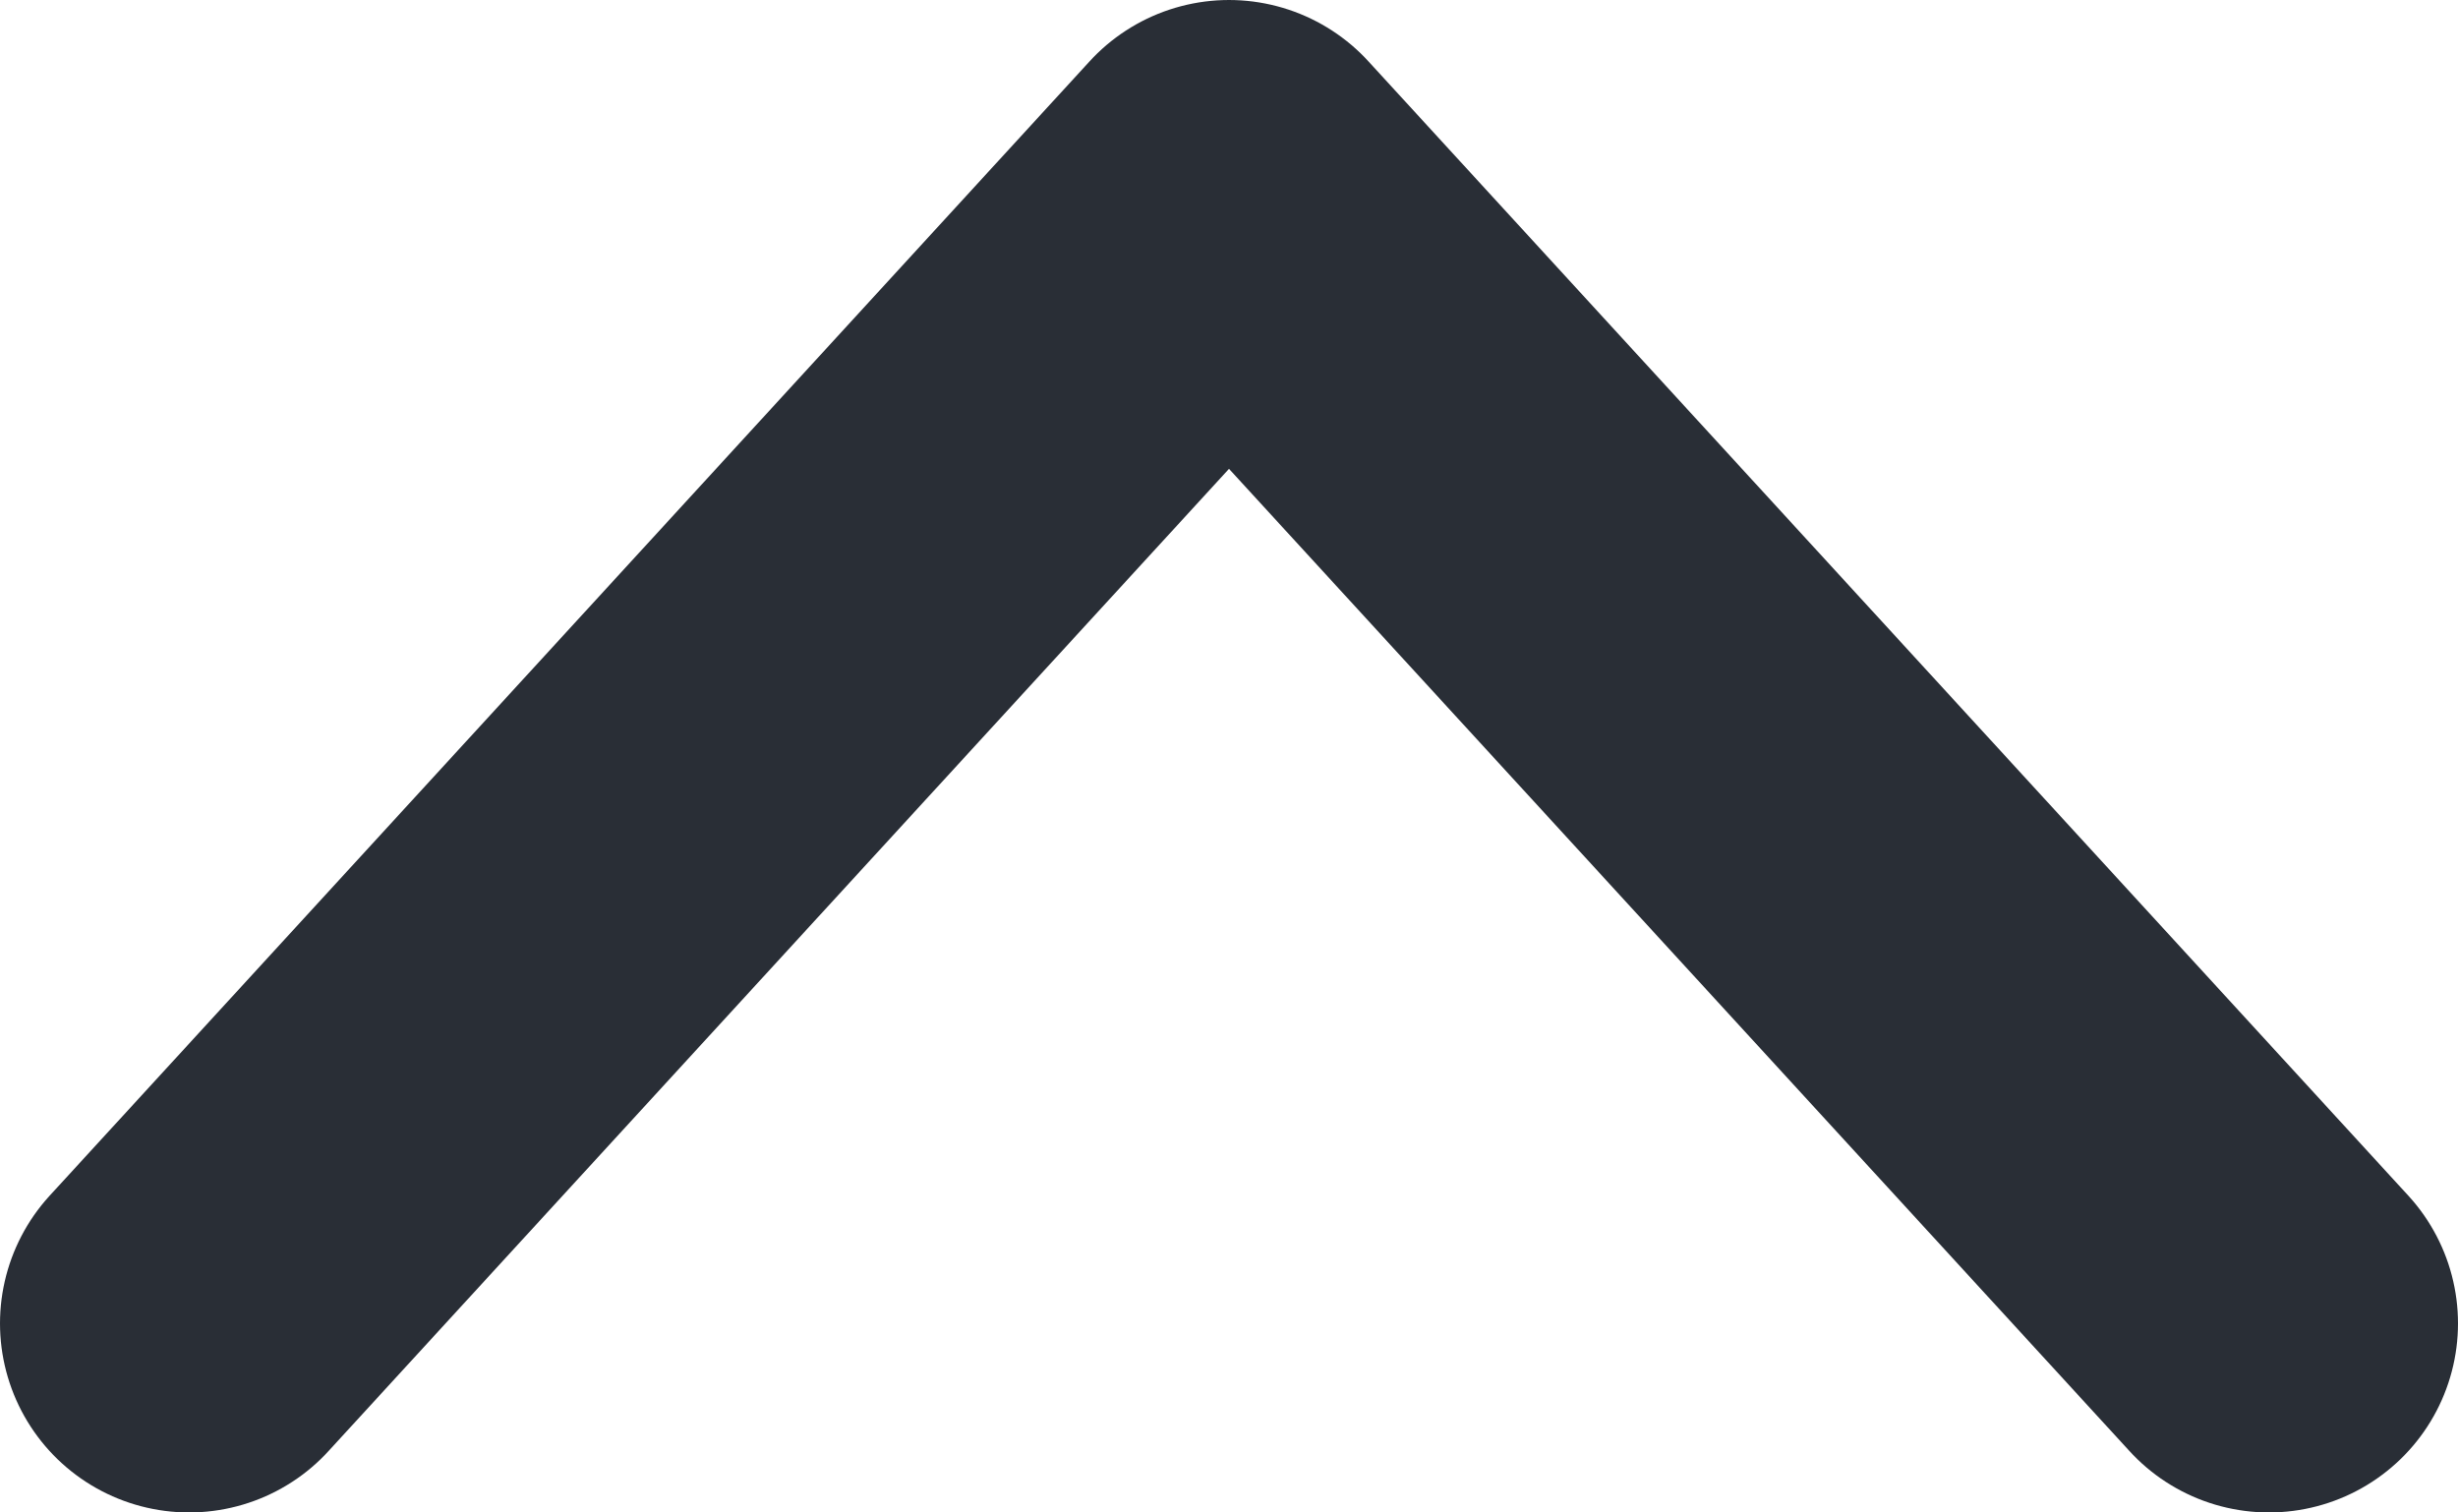 <svg width="13" height="8" viewBox="0 0 13 8" fill="none" xmlns="http://www.w3.org/2000/svg">
<path d="M12 7L6.5 1L1 7" stroke="#292E36" stroke-width="2" stroke-linecap="round" stroke-linejoin="round"/>
</svg>
